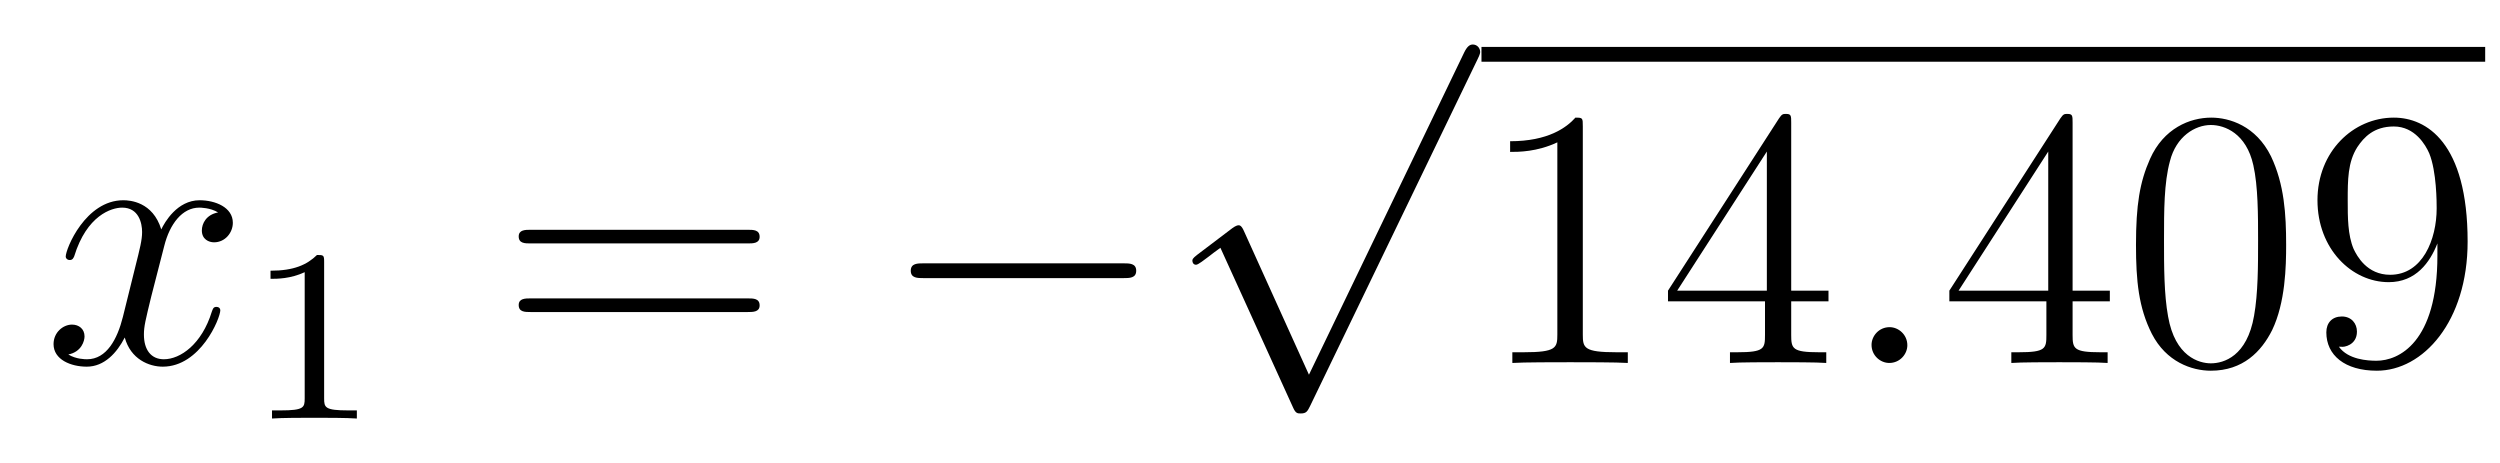 <?xml version='1.0'?>
<!-- This file was generated by dvisvgm 1.14.1 -->
<svg height='15pt' version='1.1' viewBox='0 -15 81 15' width='81pt' xmlns='http://www.w3.org/2000/svg' xmlns:xlink='http://www.w3.org/1999/xlink'>
<g id='page1'>
<g transform='matrix(1 0 0 1 -127 651)'>
<path d='M134.066 -659.117C133.684 -659.046 133.54 -658.759 133.54 -658.532C133.54 -658.245 133.767 -658.149 133.935 -658.149C134.293 -658.149 134.544 -658.46 134.544 -658.782C134.544 -659.285 133.971 -659.512 133.468 -659.512C132.739 -659.512 132.333 -658.794 132.225 -658.567C131.95 -659.464 131.209 -659.512 130.994 -659.512C129.775 -659.512 129.129 -657.946 129.129 -657.683C129.129 -657.635 129.177 -657.575 129.261 -657.575C129.356 -657.575 129.38 -657.647 129.404 -657.695C129.811 -659.022 130.612 -659.273 130.958 -659.273C131.496 -659.273 131.604 -658.771 131.604 -658.484C131.604 -658.221 131.532 -657.946 131.388 -657.372L130.982 -655.734C130.803 -655.017 130.456 -654.36 129.822 -654.36C129.763 -654.36 129.464 -654.36 129.213 -654.515C129.643 -654.599 129.739 -654.957 129.739 -655.101C129.739 -655.34 129.56 -655.483 129.333 -655.483C129.046 -655.483 128.735 -655.232 128.735 -654.85C128.735 -654.348 129.297 -654.12 129.811 -654.12C130.384 -654.12 130.791 -654.575 131.042 -655.065C131.233 -654.36 131.831 -654.12 132.273 -654.12C133.493 -654.12 134.138 -655.687 134.138 -655.949C134.138 -656.009 134.09 -656.057 134.018 -656.057C133.911 -656.057 133.899 -655.997 133.863 -655.902C133.54 -654.85 132.847 -654.36 132.309 -654.36C131.891 -654.36 131.663 -654.67 131.663 -655.16C131.663 -655.423 131.711 -655.615 131.903 -656.404L132.321 -658.029C132.5 -658.747 132.907 -659.273 133.457 -659.273C133.481 -659.273 133.815 -659.273 134.066 -659.117Z' fill-rule='evenodd'/>
<path d='M137.502 -657.516C137.502 -657.731 137.486 -657.739 137.271 -657.739C136.944 -657.42 136.522 -657.229 135.765 -657.229V-656.966C135.98 -656.966 136.41 -656.966 136.872 -657.181V-653.093C136.872 -652.798 136.849 -652.703 136.092 -652.703H135.813V-652.44C136.139 -652.464 136.825 -652.464 137.183 -652.464C137.542 -652.464 138.235 -652.464 138.562 -652.44V-652.703H138.283C137.526 -652.703 137.502 -652.798 137.502 -653.093V-657.516Z' fill-rule='evenodd'/>
<path d='M151.229 -658.113C151.396 -658.113 151.612 -658.113 151.612 -658.328C151.612 -658.555 151.408 -658.555 151.229 -658.555H144.188C144.021 -658.555 143.806 -658.555 143.806 -658.34C143.806 -658.113 144.009 -658.113 144.188 -658.113H151.229ZM151.229 -655.89C151.396 -655.89 151.612 -655.89 151.612 -656.105C151.612 -656.332 151.408 -656.332 151.229 -656.332H144.188C144.021 -656.332 143.806 -656.332 143.806 -656.117C143.806 -655.89 144.009 -655.89 144.188 -655.89H151.229Z' fill-rule='evenodd'/>
<path d='M163.395 -656.989C163.598 -656.989 163.813 -656.989 163.813 -657.228C163.813 -657.468 163.598 -657.468 163.395 -657.468H156.928C156.725 -657.468 156.509 -657.468 156.509 -657.228C156.509 -656.989 156.725 -656.989 156.928 -656.989H163.395Z' fill-rule='evenodd'/>
<path d='M169.41 -653.859L167.306 -658.509C167.223 -658.701 167.163 -658.701 167.127 -658.701C167.115 -658.701 167.055 -658.701 166.924 -658.605L165.788 -657.744C165.633 -657.625 165.633 -657.589 165.633 -657.553C165.633 -657.493 165.668 -657.422 165.752 -657.422C165.824 -657.422 166.027 -657.589 166.159 -657.685C166.23 -657.744 166.41 -657.876 166.541 -657.972L168.896 -652.795C168.98 -652.604 169.04 -652.604 169.147 -652.604C169.327 -652.604 169.362 -652.676 169.446 -652.843L174.873 -664.08C174.957 -664.248 174.957 -664.295 174.957 -664.319C174.957 -664.439 174.861 -664.558 174.718 -664.558C174.622 -664.558 174.538 -664.498 174.443 -664.307L169.41 -653.859Z' fill-rule='evenodd'/>
<path d='M175 -664H207.52V-664.48H175'/>
<path d='M178.283 -661.902C178.283 -662.178 178.283 -662.189 178.044 -662.189C177.757 -661.867 177.159 -661.424 175.928 -661.424V-661.078C176.203 -661.078 176.8 -661.078 177.458 -661.388V-655.16C177.458 -654.73 177.422 -654.587 176.37 -654.587H176V-654.24C176.322 -654.264 177.482 -654.264 177.876 -654.264C178.271 -654.264 179.418 -654.264 179.741 -654.24V-654.587H179.371C178.319 -654.587 178.283 -654.73 178.283 -655.16V-661.902ZM185.035 -662.022C185.035 -662.249 185.035 -662.309 184.868 -662.309C184.772 -662.309 184.737 -662.309 184.641 -662.166L181.043 -656.583V-656.236H184.186V-655.148C184.186 -654.706 184.163 -654.587 183.29 -654.587H183.051V-654.24C183.326 -654.264 184.27 -654.264 184.605 -654.264C184.94 -654.264 185.896 -654.264 186.171 -654.24V-654.587H185.932C185.071 -654.587 185.035 -654.706 185.035 -655.148V-656.236H186.243V-656.583H185.035V-662.022ZM184.246 -661.09V-656.583H181.341L184.246 -661.09Z' fill-rule='evenodd'/>
<path d='M188.798 -654.814C188.798 -655.16 188.51 -655.4 188.223 -655.4C187.877 -655.4 187.638 -655.113 187.638 -654.826C187.638 -654.479 187.925 -654.24 188.212 -654.24C188.558 -654.24 188.798 -654.527 188.798 -654.814Z' fill-rule='evenodd'/>
<path d='M194.152 -662.022C194.152 -662.249 194.152 -662.309 193.985 -662.309C193.889 -662.309 193.853 -662.309 193.757 -662.166L190.159 -656.583V-656.236H193.303V-655.148C193.303 -654.706 193.279 -654.587 192.406 -654.587H192.167V-654.24C192.442 -654.264 193.386 -654.264 193.721 -654.264S195.012 -654.264 195.287 -654.24V-654.587H195.048C194.188 -654.587 194.152 -654.706 194.152 -655.148V-656.236H195.359V-656.583H194.152V-662.022ZM193.363 -661.09V-656.583H190.458L193.363 -661.09ZM201.071 -658.065C201.071 -659.058 201.012 -660.026 200.581 -660.934C200.092 -661.927 199.23 -662.189 198.644 -662.189C197.951 -662.189 197.102 -661.843 196.661 -660.851C196.326 -660.097 196.206 -659.356 196.206 -658.065C196.206 -656.906 196.29 -656.033 196.72 -655.184C197.186 -654.276 198.011 -653.989 198.632 -653.989C199.673 -653.989 200.27 -654.611 200.617 -655.304C201.048 -656.2 201.071 -657.372 201.071 -658.065ZM198.632 -654.228C198.251 -654.228 197.473 -654.443 197.246 -655.746C197.114 -656.463 197.114 -657.372 197.114 -658.209C197.114 -659.189 197.114 -660.073 197.306 -660.779C197.509 -661.58 198.119 -661.95 198.632 -661.95C199.087 -661.95 199.781 -661.675 200.008 -660.648C200.162 -659.966 200.162 -659.022 200.162 -658.209C200.162 -657.408 200.162 -656.499 200.032 -655.77C199.805 -654.455 199.051 -654.228 198.632 -654.228ZM205.972 -657.719C205.972 -654.897 204.716 -654.312 203.999 -654.312C203.712 -654.312 203.078 -654.348 202.78 -654.766H202.852C202.934 -654.742 203.365 -654.814 203.365 -655.256C203.365 -655.519 203.186 -655.746 202.876 -655.746C202.564 -655.746 202.373 -655.543 202.373 -655.232C202.373 -654.491 202.97 -653.989 204.011 -653.989C205.505 -653.989 206.951 -655.579 206.951 -658.173C206.951 -661.388 205.613 -662.189 204.56 -662.189C203.245 -662.189 202.086 -661.09 202.086 -659.512C202.086 -657.934 203.198 -656.858 204.394 -656.858C205.278 -656.858 205.732 -657.503 205.972 -658.113V-657.719ZM204.44 -657.097C203.688 -657.097 203.365 -657.707 203.257 -657.934C203.066 -658.388 203.066 -658.962 203.066 -659.5C203.066 -660.169 203.066 -660.743 203.377 -661.233C203.592 -661.556 203.915 -661.902 204.56 -661.902C205.242 -661.902 205.589 -661.305 205.708 -661.03C205.948 -660.444 205.948 -659.428 205.948 -659.249C205.948 -658.245 205.493 -657.097 204.44 -657.097Z' fill-rule='evenodd'/>
</g>
</g>
</svg>
